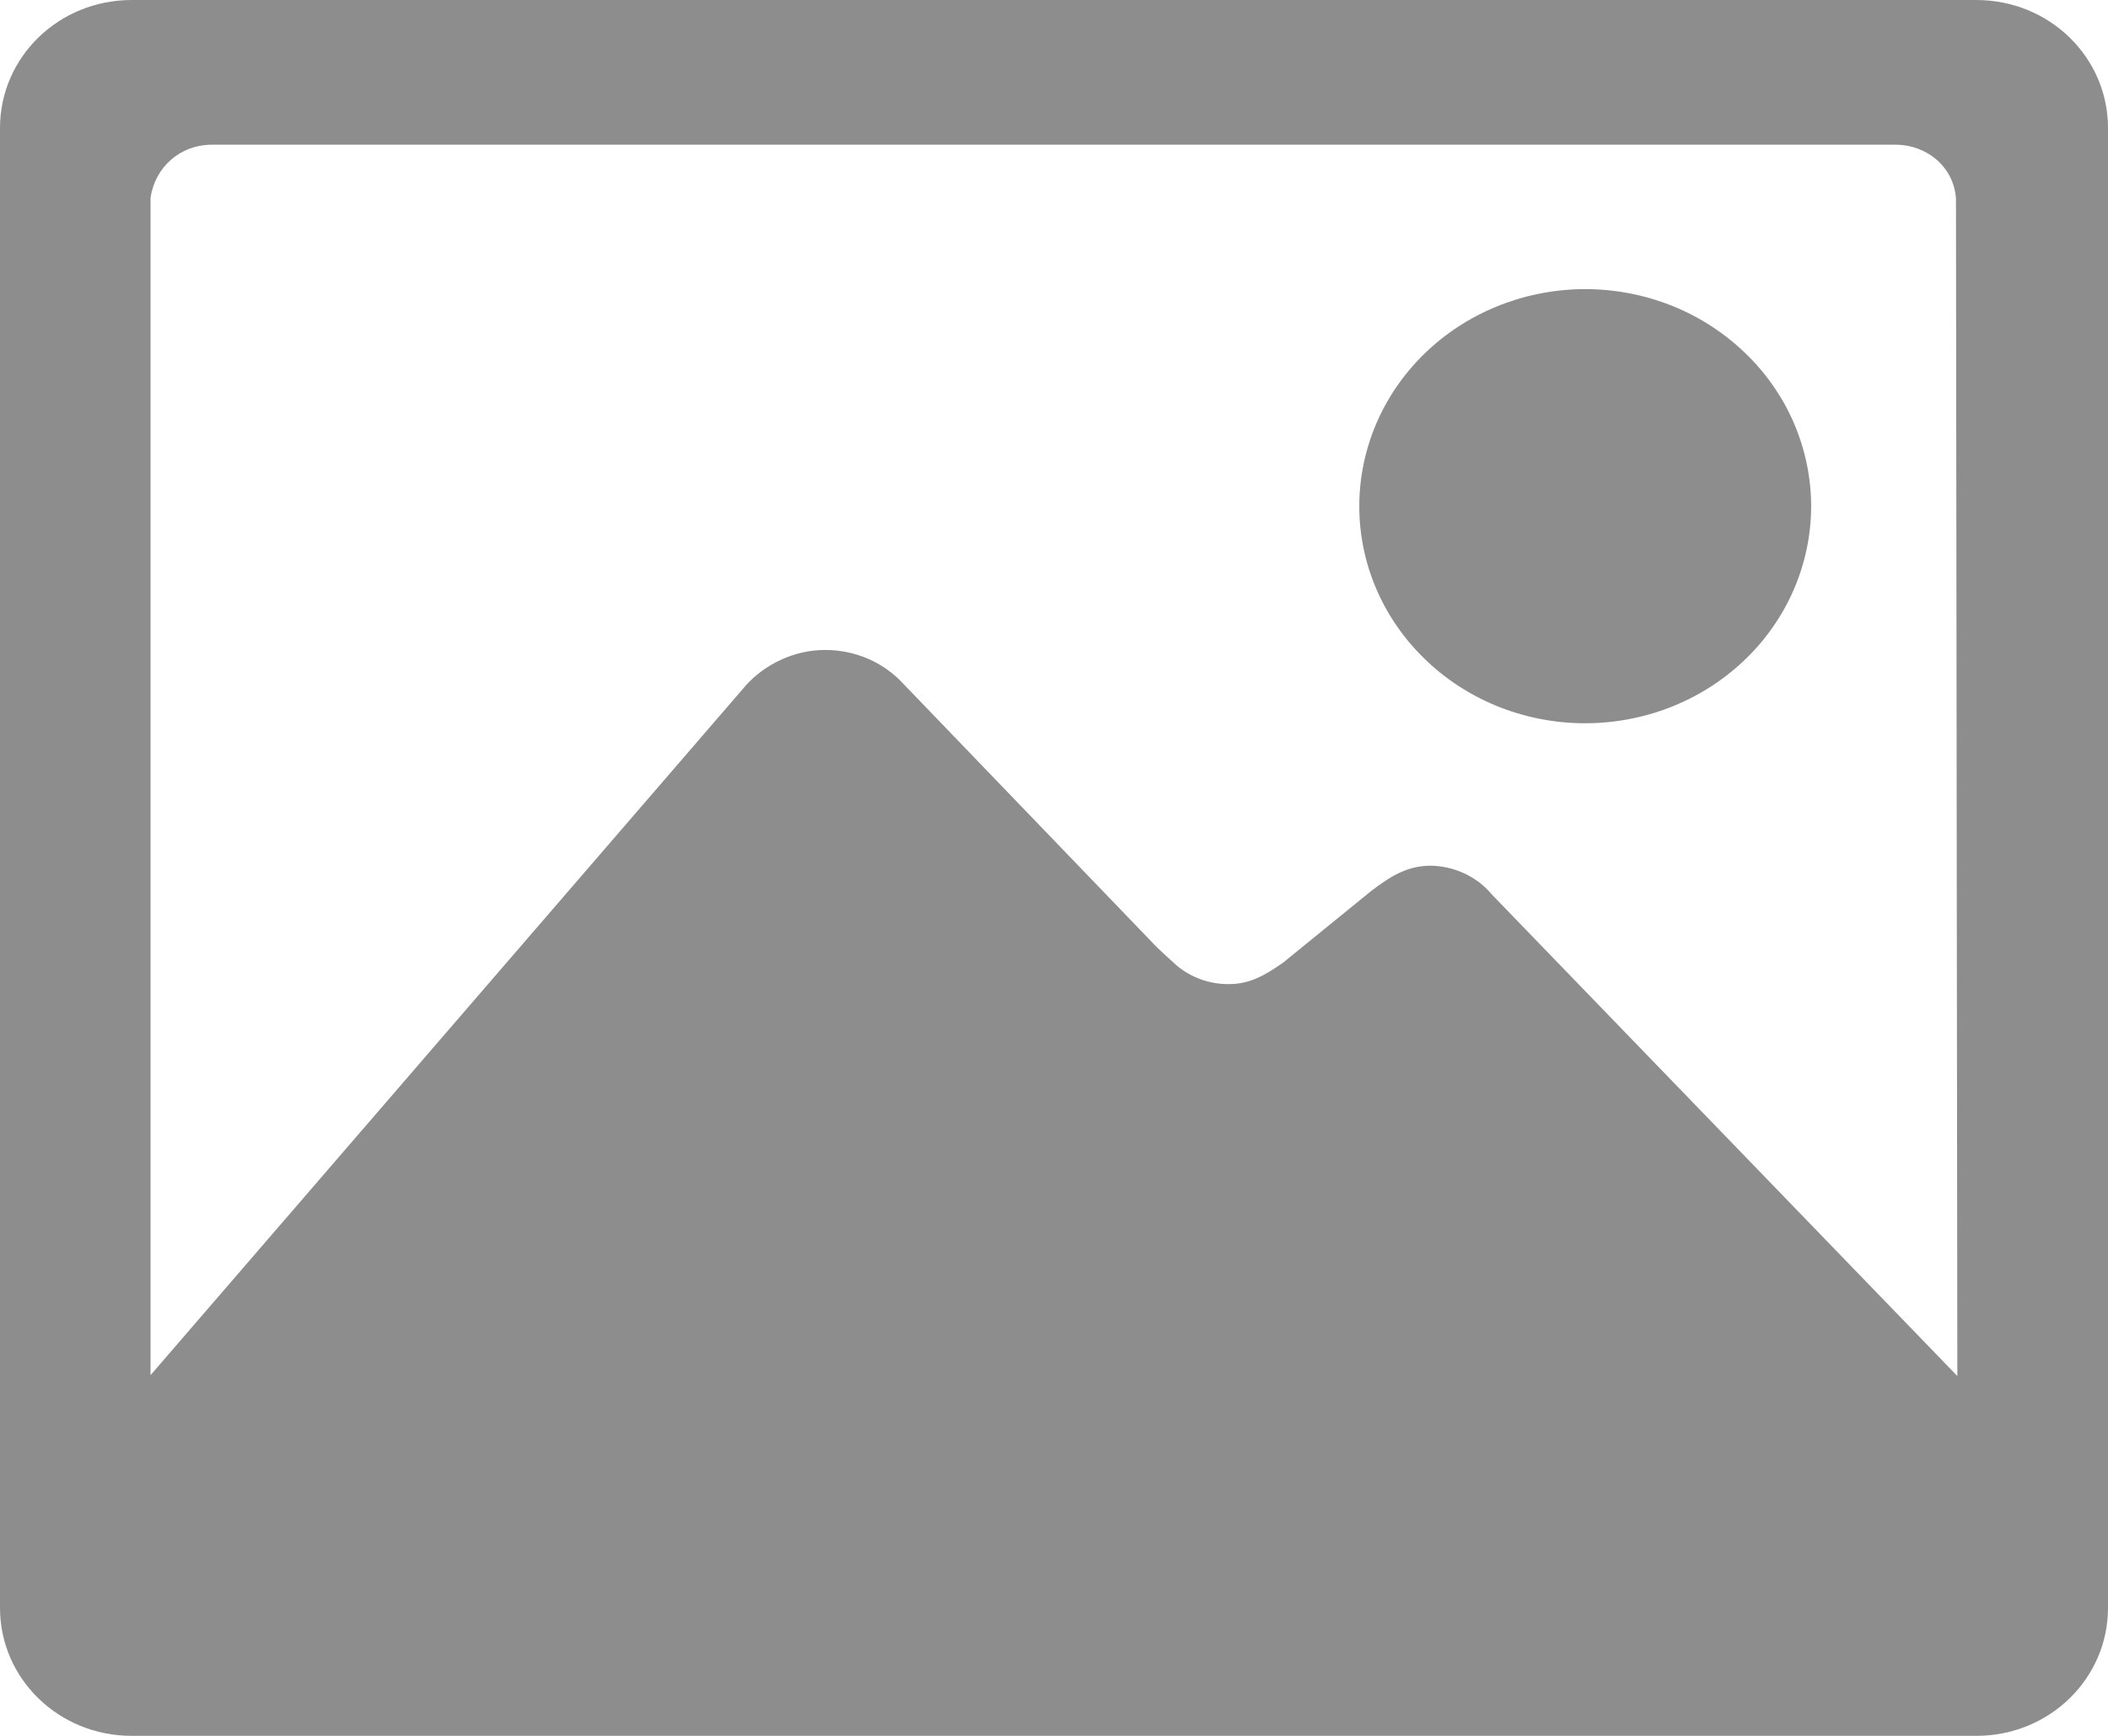 <svg width="17" height="14" viewBox="0 0 17 14" fill="none" xmlns="http://www.w3.org/2000/svg">
<path d="M12.751 5.833C12.992 5.837 13.233 5.795 13.458 5.709C13.683 5.623 13.887 5.495 14.06 5.332C14.233 5.169 14.37 4.975 14.464 4.76C14.557 4.546 14.606 4.315 14.606 4.083C14.606 3.85 14.557 3.62 14.464 3.405C14.37 3.191 14.233 2.996 14.06 2.834C13.887 2.671 13.683 2.542 13.458 2.456C13.233 2.37 12.992 2.328 12.751 2.332C12.273 2.341 11.818 2.529 11.484 2.856C11.149 3.184 10.962 3.624 10.962 4.083C10.962 4.542 11.149 4.982 11.484 5.309C11.818 5.637 12.273 5.825 12.751 5.833ZM15.937 0H1.063C0.471 0 0 0.463 0 1.032V12.968C0 13.537 0.471 14 1.063 14H15.937C16.529 14 17 13.537 17 12.968V1.032C17 0.463 16.529 0 15.937 0ZM12.026 7.208C11.967 7.139 11.893 7.083 11.809 7.044C11.725 7.005 11.633 6.984 11.54 6.982C11.347 6.982 11.211 7.069 11.054 7.189L10.345 7.766C10.197 7.868 10.079 7.937 9.909 7.937C9.755 7.938 9.607 7.885 9.491 7.788C9.436 7.739 9.381 7.689 9.328 7.638L7.287 5.517C7.208 5.43 7.11 5.361 7.001 5.313C6.892 5.266 6.773 5.242 6.653 5.242C6.399 5.242 6.163 5.363 6.016 5.527L1.214 11.091V1.594C1.252 1.346 1.453 1.167 1.711 1.167H15.284C15.546 1.167 15.759 1.353 15.774 1.604L15.785 11.098L12.025 7.208H12.026Z" fill="#8D8D8D"/>
</svg>
